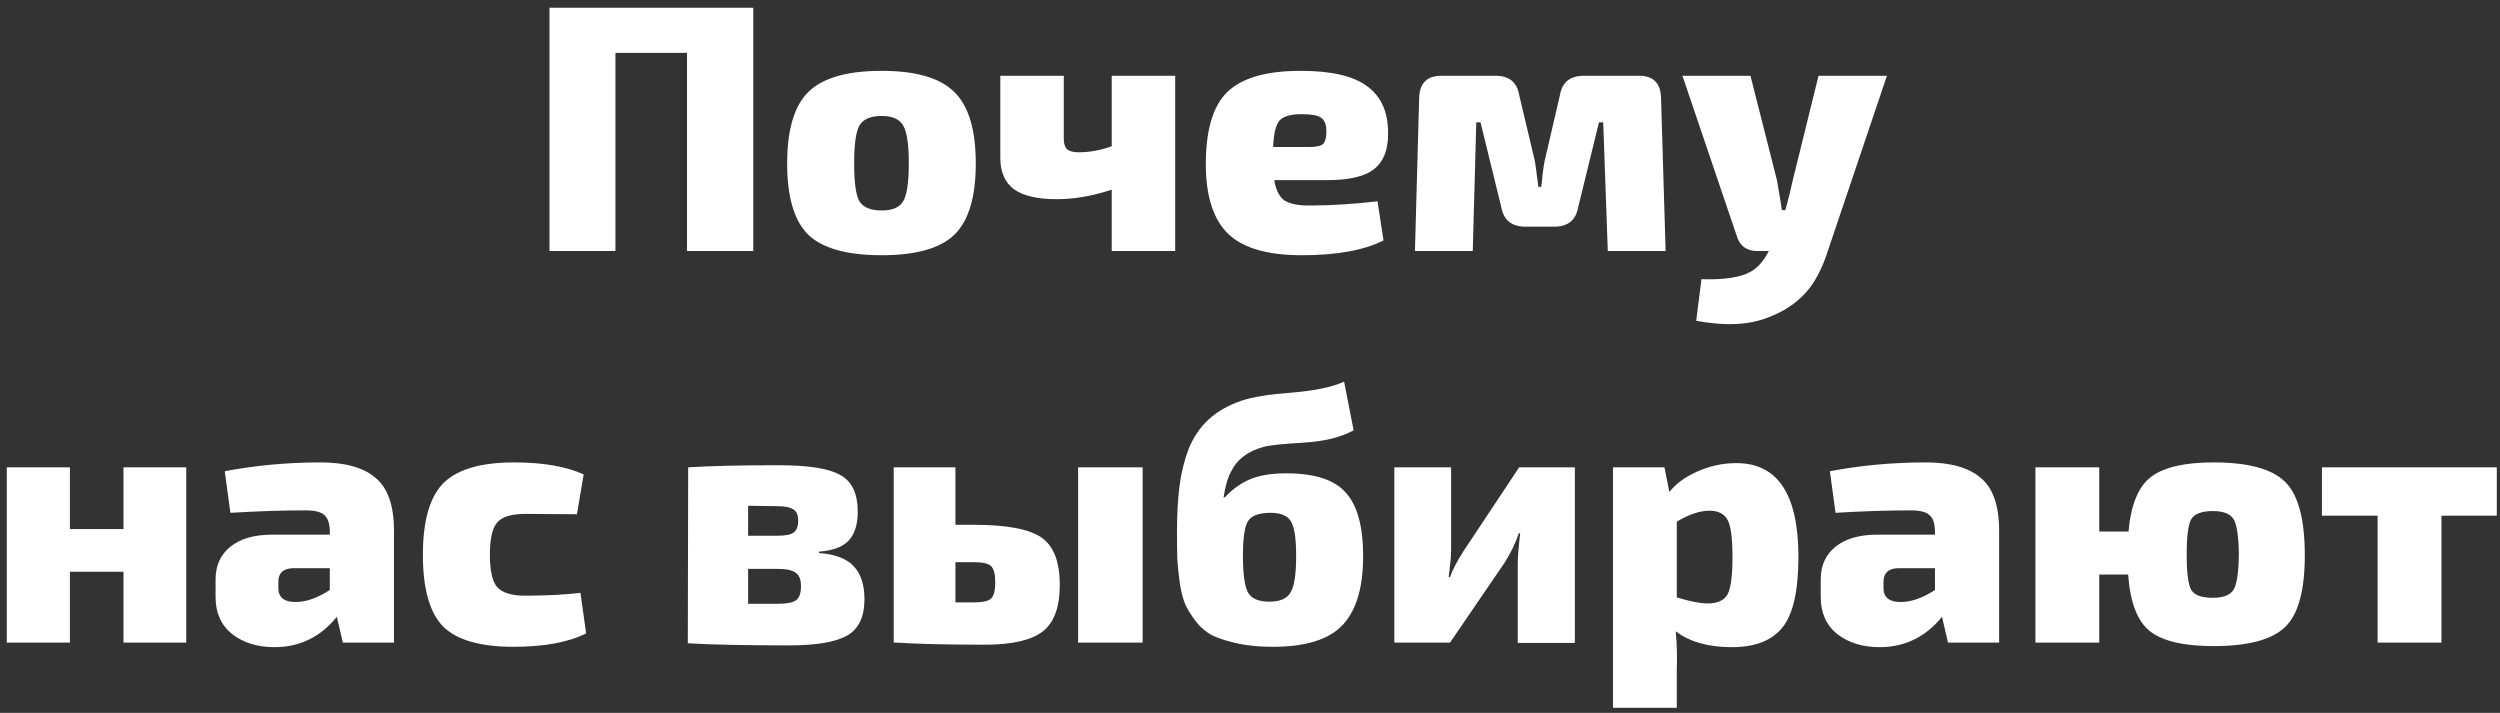 <?xml version="1.0" encoding="UTF-8"?> <svg xmlns="http://www.w3.org/2000/svg" width="249" height="71" viewBox="0 0 249 71" fill="none"><rect x="0" y="0" width="249" height="71" fill="#333333" stroke="none"/><path d="M75.027 0.77V25H68.425V5.265H61.297V25H54.73V0.77H75.027ZM87.812 7.056C91.23 7.056 93.641 7.758 95.046 9.163C96.474 10.544 97.188 12.92 97.188 16.291C97.188 19.639 96.474 22.003 95.046 23.385C93.641 24.742 91.23 25.421 87.812 25.421C84.37 25.421 81.936 24.742 80.508 23.385C79.103 22.003 78.401 19.639 78.401 16.291C78.401 12.92 79.103 10.544 80.508 9.163C81.936 7.758 84.37 7.056 87.812 7.056ZM87.812 11.551C86.711 11.551 85.974 11.867 85.599 12.499C85.248 13.107 85.073 14.372 85.073 16.291C85.073 18.188 85.248 19.44 85.599 20.049C85.974 20.657 86.711 20.962 87.812 20.962C88.889 20.962 89.603 20.657 89.954 20.049C90.328 19.44 90.516 18.188 90.516 16.291C90.516 14.372 90.328 13.107 89.954 12.499C89.603 11.867 88.889 11.551 87.812 11.551ZM117.049 7.547V25H110.728V18.89C108.831 19.522 107.005 19.838 105.25 19.838C103.33 19.838 101.914 19.51 101.001 18.855C100.088 18.176 99.631 17.134 99.631 15.729V7.547H105.952V13.833C105.952 14.301 106.057 14.641 106.268 14.851C106.502 15.062 106.888 15.168 107.427 15.168C108.504 15.168 109.604 14.969 110.728 14.571V7.547H117.049ZM132.18 17.942H126.912C127.076 18.902 127.404 19.569 127.896 19.943C128.411 20.294 129.242 20.47 130.389 20.47C132.519 20.47 134.79 20.33 137.201 20.049L137.798 23.947C135.855 24.93 133.139 25.421 129.651 25.421C126.21 25.421 123.752 24.696 122.277 23.244C120.826 21.793 120.1 19.498 120.1 16.361C120.1 12.944 120.814 10.544 122.242 9.163C123.693 7.758 126.128 7.056 129.546 7.056C132.613 7.056 134.825 7.571 136.183 8.601C137.564 9.608 138.255 11.153 138.255 13.236C138.278 14.875 137.822 16.069 136.885 16.818C135.972 17.567 134.404 17.942 132.18 17.942ZM126.807 14.641H130.389C131.114 14.641 131.583 14.536 131.793 14.325C132.004 14.091 132.109 13.681 132.109 13.096C132.109 12.417 131.934 11.96 131.583 11.726C131.255 11.492 130.646 11.375 129.757 11.375C128.656 11.352 127.896 11.551 127.474 11.972C127.076 12.393 126.854 13.283 126.807 14.641ZM157.748 7.547H163.262C164.666 7.547 165.392 8.273 165.439 9.725L165.895 25H160.136L159.68 12.183H159.258L157.186 20.646C156.952 21.933 156.156 22.577 154.799 22.577H151.954C150.573 22.577 149.765 21.933 149.531 20.646L147.459 12.183H147.038L146.687 25H140.928L141.349 9.725C141.396 8.273 142.134 7.547 143.562 7.547H148.969C150.327 7.547 151.111 8.203 151.322 9.514L152.867 16.01C152.914 16.221 153.031 17.087 153.218 18.609H153.499C153.546 18.375 153.593 17.965 153.64 17.38C153.71 16.795 153.78 16.338 153.85 16.01L155.36 9.514C155.571 8.203 156.367 7.547 157.748 7.547ZM187.938 7.547L182.109 24.824C181.5 26.767 180.716 28.242 179.756 29.249C178.796 30.279 177.59 31.063 176.139 31.602C174.243 32.374 171.843 32.491 168.94 31.953L169.467 27.809C171.714 27.88 173.341 27.634 174.348 27.072C175.05 26.697 175.659 26.007 176.174 25H175.015C173.962 25 173.283 24.497 172.978 23.49L167.571 7.547H174.348L176.982 17.942C177.216 19.253 177.38 20.248 177.473 20.927H177.824C178.105 19.92 178.351 18.925 178.562 17.942L181.125 7.547H187.938ZM18.55 46.547V64H12.3V56.942H6.962V64H0.676V46.547H6.962V52.693H12.3V46.547H18.55ZM22.946 51.077L22.384 46.934C25.475 46.349 28.658 46.056 31.936 46.056C34.394 46.056 36.22 46.571 37.414 47.601C38.631 48.608 39.24 50.363 39.24 52.868V64H34.148L33.551 61.437C31.913 63.45 29.841 64.457 27.336 64.457C25.65 64.457 24.245 64.023 23.122 63.157C22.021 62.268 21.471 61.039 21.471 59.47V57.714C21.471 56.333 21.963 55.245 22.946 54.449C23.953 53.653 25.322 53.255 27.055 53.255H32.849V52.833C32.825 52.084 32.638 51.569 32.287 51.288C31.959 50.984 31.339 50.832 30.426 50.832C28.155 50.832 25.662 50.913 22.946 51.077ZM27.722 57.96V58.557C27.722 59.493 28.296 59.962 29.443 59.962C30.473 59.962 31.608 59.564 32.849 58.768V56.591H29.197C28.214 56.614 27.722 57.071 27.722 57.96ZM57.816 59.049L58.377 63.087C56.598 63.977 54.187 64.421 51.144 64.421C47.819 64.421 45.478 63.742 44.12 62.385C42.786 61.004 42.119 58.627 42.119 55.256C42.119 51.885 42.798 49.509 44.156 48.128C45.537 46.746 47.89 46.056 51.214 46.056C54.07 46.056 56.376 46.454 58.132 47.25L57.465 51.218L52.303 51.183C50.968 51.183 50.043 51.464 49.528 52.026C49.037 52.587 48.791 53.664 48.791 55.256C48.791 56.848 49.037 57.925 49.528 58.487C50.043 59.049 50.968 59.33 52.303 59.33C54.363 59.33 56.2 59.236 57.816 59.049ZM81.57 54.94V55.081C83.185 55.198 84.344 55.642 85.046 56.415C85.748 57.164 86.1 58.253 86.1 59.681C86.1 61.437 85.526 62.642 84.379 63.298C83.232 63.953 81.3 64.281 78.585 64.281C74.254 64.281 70.894 64.211 68.507 64.07L68.542 46.547C70.672 46.407 73.68 46.337 77.566 46.337C80.54 46.337 82.588 46.664 83.712 47.32C84.859 47.952 85.432 49.169 85.432 50.972C85.432 52.236 85.128 53.196 84.519 53.852C83.911 54.484 82.927 54.846 81.57 54.94ZM74.511 53.36H77.426C78.222 53.36 78.76 53.255 79.041 53.044C79.346 52.833 79.498 52.435 79.498 51.85C79.498 51.288 79.334 50.913 79.006 50.726C78.702 50.516 78.117 50.41 77.25 50.41L74.511 50.375V53.36ZM74.511 60.137H77.496C78.362 60.137 78.959 60.02 79.287 59.786C79.615 59.552 79.779 59.084 79.779 58.382C79.779 57.726 79.603 57.281 79.252 57.047C78.924 56.79 78.316 56.661 77.426 56.661H74.511V60.137ZM95.16 52.271H96.986C100.263 52.271 102.511 52.693 103.728 53.535C104.945 54.378 105.554 55.947 105.554 58.241C105.554 60.488 104.98 62.045 103.833 62.911C102.686 63.778 100.778 64.211 98.109 64.211C94.27 64.211 91.297 64.141 89.19 64H89.014V46.547H95.16V52.271ZM113.806 46.547V64H107.38V46.547H113.806ZM95.16 59.997H96.986C97.875 59.997 98.449 59.868 98.706 59.611C98.987 59.353 99.128 58.815 99.128 57.995C99.128 57.176 98.987 56.637 98.706 56.38C98.449 56.122 97.875 55.994 96.986 55.994H95.16V59.997ZM133.873 38.014L134.821 42.86C133.534 43.563 131.86 43.972 129.8 44.089C127.763 44.206 126.44 44.347 125.832 44.511C124.263 44.956 123.198 45.763 122.636 46.934C122.308 47.496 122.051 48.362 121.864 49.532H122.004C122.73 48.736 123.561 48.139 124.497 47.741C125.434 47.343 126.639 47.144 128.114 47.144C130.947 47.144 132.925 47.788 134.049 49.076C135.196 50.34 135.769 52.447 135.769 55.397C135.769 58.51 135.091 60.793 133.733 62.244C132.375 63.696 130.057 64.421 126.78 64.421C125.492 64.421 124.345 64.316 123.338 64.105C122.355 63.895 121.524 63.637 120.845 63.333C120.19 63.005 119.628 62.548 119.16 61.963C118.691 61.355 118.329 60.781 118.071 60.243C117.837 59.704 117.65 58.99 117.509 58.1C117.392 57.211 117.31 56.427 117.263 55.748C117.24 55.069 117.228 54.179 117.228 53.079C117.228 51.276 117.31 49.731 117.474 48.444C117.638 47.133 117.942 45.892 118.387 44.721C118.855 43.551 119.523 42.568 120.389 41.772C121.255 40.976 122.343 40.355 123.654 39.911C124.755 39.536 126.429 39.267 128.676 39.103C130.947 38.916 132.679 38.553 133.873 38.014ZM126.534 51.077C125.387 51.077 124.638 51.358 124.287 51.92C123.959 52.482 123.795 53.629 123.795 55.361C123.795 57.211 123.971 58.44 124.322 59.049C124.673 59.634 125.375 59.927 126.429 59.927C127.482 59.927 128.184 59.622 128.536 59.014C128.91 58.405 129.097 57.188 129.097 55.361C129.097 53.629 128.922 52.482 128.571 51.92C128.243 51.358 127.564 51.077 126.534 51.077ZM156.855 64.035H151.167V56.204C151.167 55.502 151.249 54.472 151.412 53.114H151.272C150.944 54.097 150.476 55.069 149.867 56.029L144.424 64H138.876V46.547H144.53V54.764C144.53 55.373 144.448 56.275 144.284 57.468H144.424C144.705 56.696 145.15 55.841 145.759 54.905L151.307 46.547H156.855V64.035ZM165.779 46.547L166.27 49.006C166.903 48.186 167.827 47.507 169.045 46.969C170.285 46.407 171.585 46.126 172.942 46.126C177.063 46.126 179.123 49.24 179.123 55.467C179.123 58.861 178.584 61.214 177.508 62.525C176.454 63.813 174.78 64.457 172.486 64.457C170.145 64.457 168.284 63.93 166.903 62.876C167.02 64.117 167.055 65.381 167.008 66.669V70.496H160.652V46.547H165.779ZM167.008 51.955V59.505C168.342 59.903 169.361 60.102 170.063 60.102C171.023 60.102 171.678 59.821 172.029 59.259C172.381 58.674 172.556 57.422 172.556 55.502C172.556 53.606 172.392 52.365 172.065 51.78C171.737 51.171 171.14 50.867 170.274 50.867C169.314 50.867 168.225 51.23 167.008 51.955ZM182.819 51.077L182.257 46.934C185.347 46.349 188.531 46.056 191.809 46.056C194.267 46.056 196.093 46.571 197.287 47.601C198.504 48.608 199.113 50.363 199.113 52.868V64H194.021L193.424 61.437C191.785 63.45 189.713 64.457 187.209 64.457C185.523 64.457 184.118 64.023 182.995 63.157C181.894 62.268 181.344 61.039 181.344 59.47V57.714C181.344 56.333 181.836 55.245 182.819 54.449C183.826 53.653 185.195 53.255 186.928 53.255H192.722V52.833C192.698 52.084 192.511 51.569 192.16 51.288C191.832 50.984 191.212 50.832 190.299 50.832C188.028 50.832 185.535 50.913 182.819 51.077ZM187.595 57.96V58.557C187.595 59.493 188.168 59.962 189.316 59.962C190.346 59.962 191.481 59.564 192.722 58.768V56.591H189.07C188.086 56.614 187.595 57.071 187.595 57.96ZM209.085 52.938H212C212.234 50.27 212.983 48.455 214.247 47.496C215.511 46.536 217.583 46.056 220.463 46.056C223.881 46.056 226.245 46.688 227.556 47.952C228.89 49.216 229.558 51.674 229.558 55.326C229.558 58.861 228.89 61.249 227.556 62.49C226.245 63.731 223.881 64.351 220.463 64.351C217.513 64.351 215.406 63.859 214.142 62.876C212.878 61.87 212.152 59.985 211.965 57.223H209.085V64H202.729V46.547H209.085V52.938ZM220.392 59.54C221.446 59.54 222.137 59.271 222.464 58.733C222.792 58.194 222.968 57.024 222.991 55.221C222.968 53.418 222.792 52.248 222.464 51.709C222.137 51.171 221.446 50.902 220.392 50.902C219.292 50.902 218.578 51.171 218.25 51.709C217.946 52.224 217.794 53.395 217.794 55.221C217.794 57.047 217.946 58.229 218.25 58.768C218.578 59.283 219.292 59.54 220.392 59.54ZM248.68 51.358H243.167V64H236.811V51.358H231.263V46.547H248.68V51.358Z" fill="white"></path></svg> 